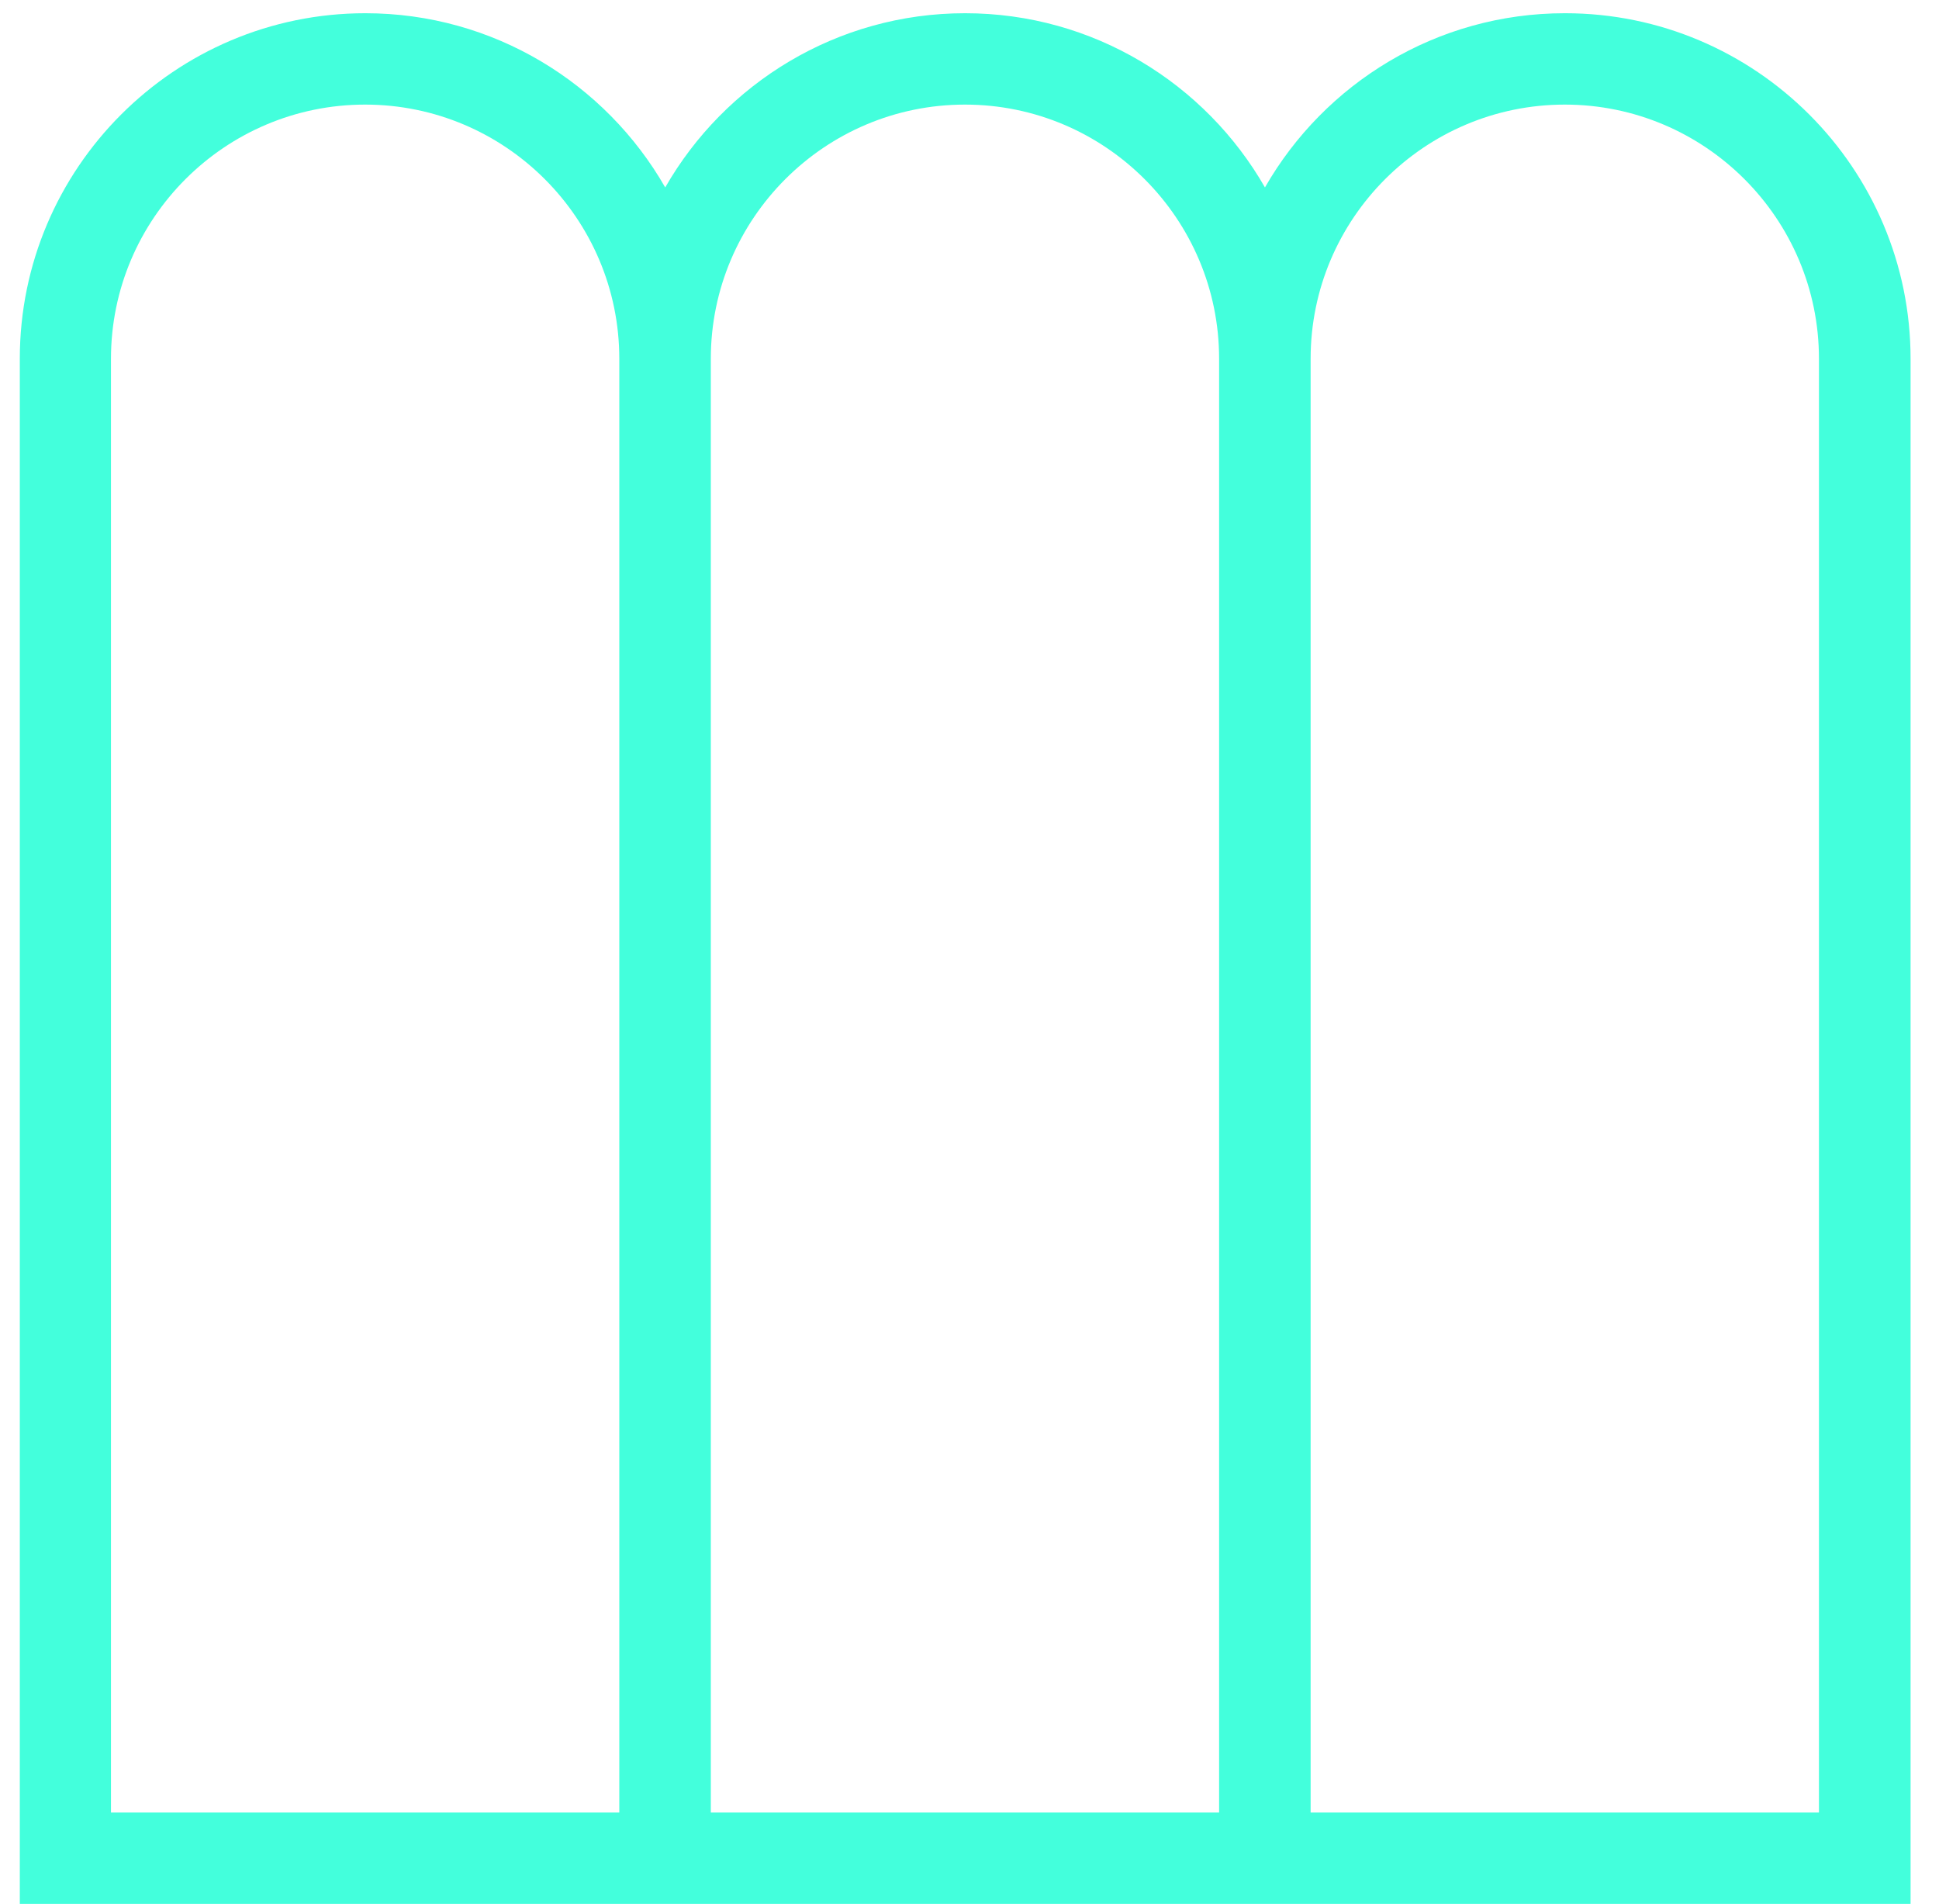 <svg xmlns="http://www.w3.org/2000/svg" width="56" height="55" viewBox="0 0 56 55" fill="none"><path d="M45.193 0.382C41.489 0.382 38.254 2.409 36.533 5.413C34.812 2.409 31.573 0.382 27.872 0.382C24.172 0.382 20.933 2.409 19.212 5.413C17.491 2.409 14.253 0.382 10.552 0.382C5.049 0.382 0.572 4.858 0.572 10.362V54.989H55.179V10.362C55.179 4.858 50.703 0.382 45.2 0.382H45.193ZM17.889 52.349H3.205V10.362C3.205 6.314 6.498 3.021 10.545 3.021C14.593 3.021 17.886 6.314 17.886 10.362V52.349H17.889ZM35.213 52.349H20.529V10.362C20.529 6.314 23.821 3.021 27.869 3.021C31.917 3.021 35.209 6.314 35.209 10.362V52.349H35.213ZM52.536 52.349H37.852V10.362C37.852 6.314 41.145 3.021 45.193 3.021C49.241 3.021 52.533 6.314 52.533 10.362V52.349H52.536Z" fill="#43FFDC"></path></svg>